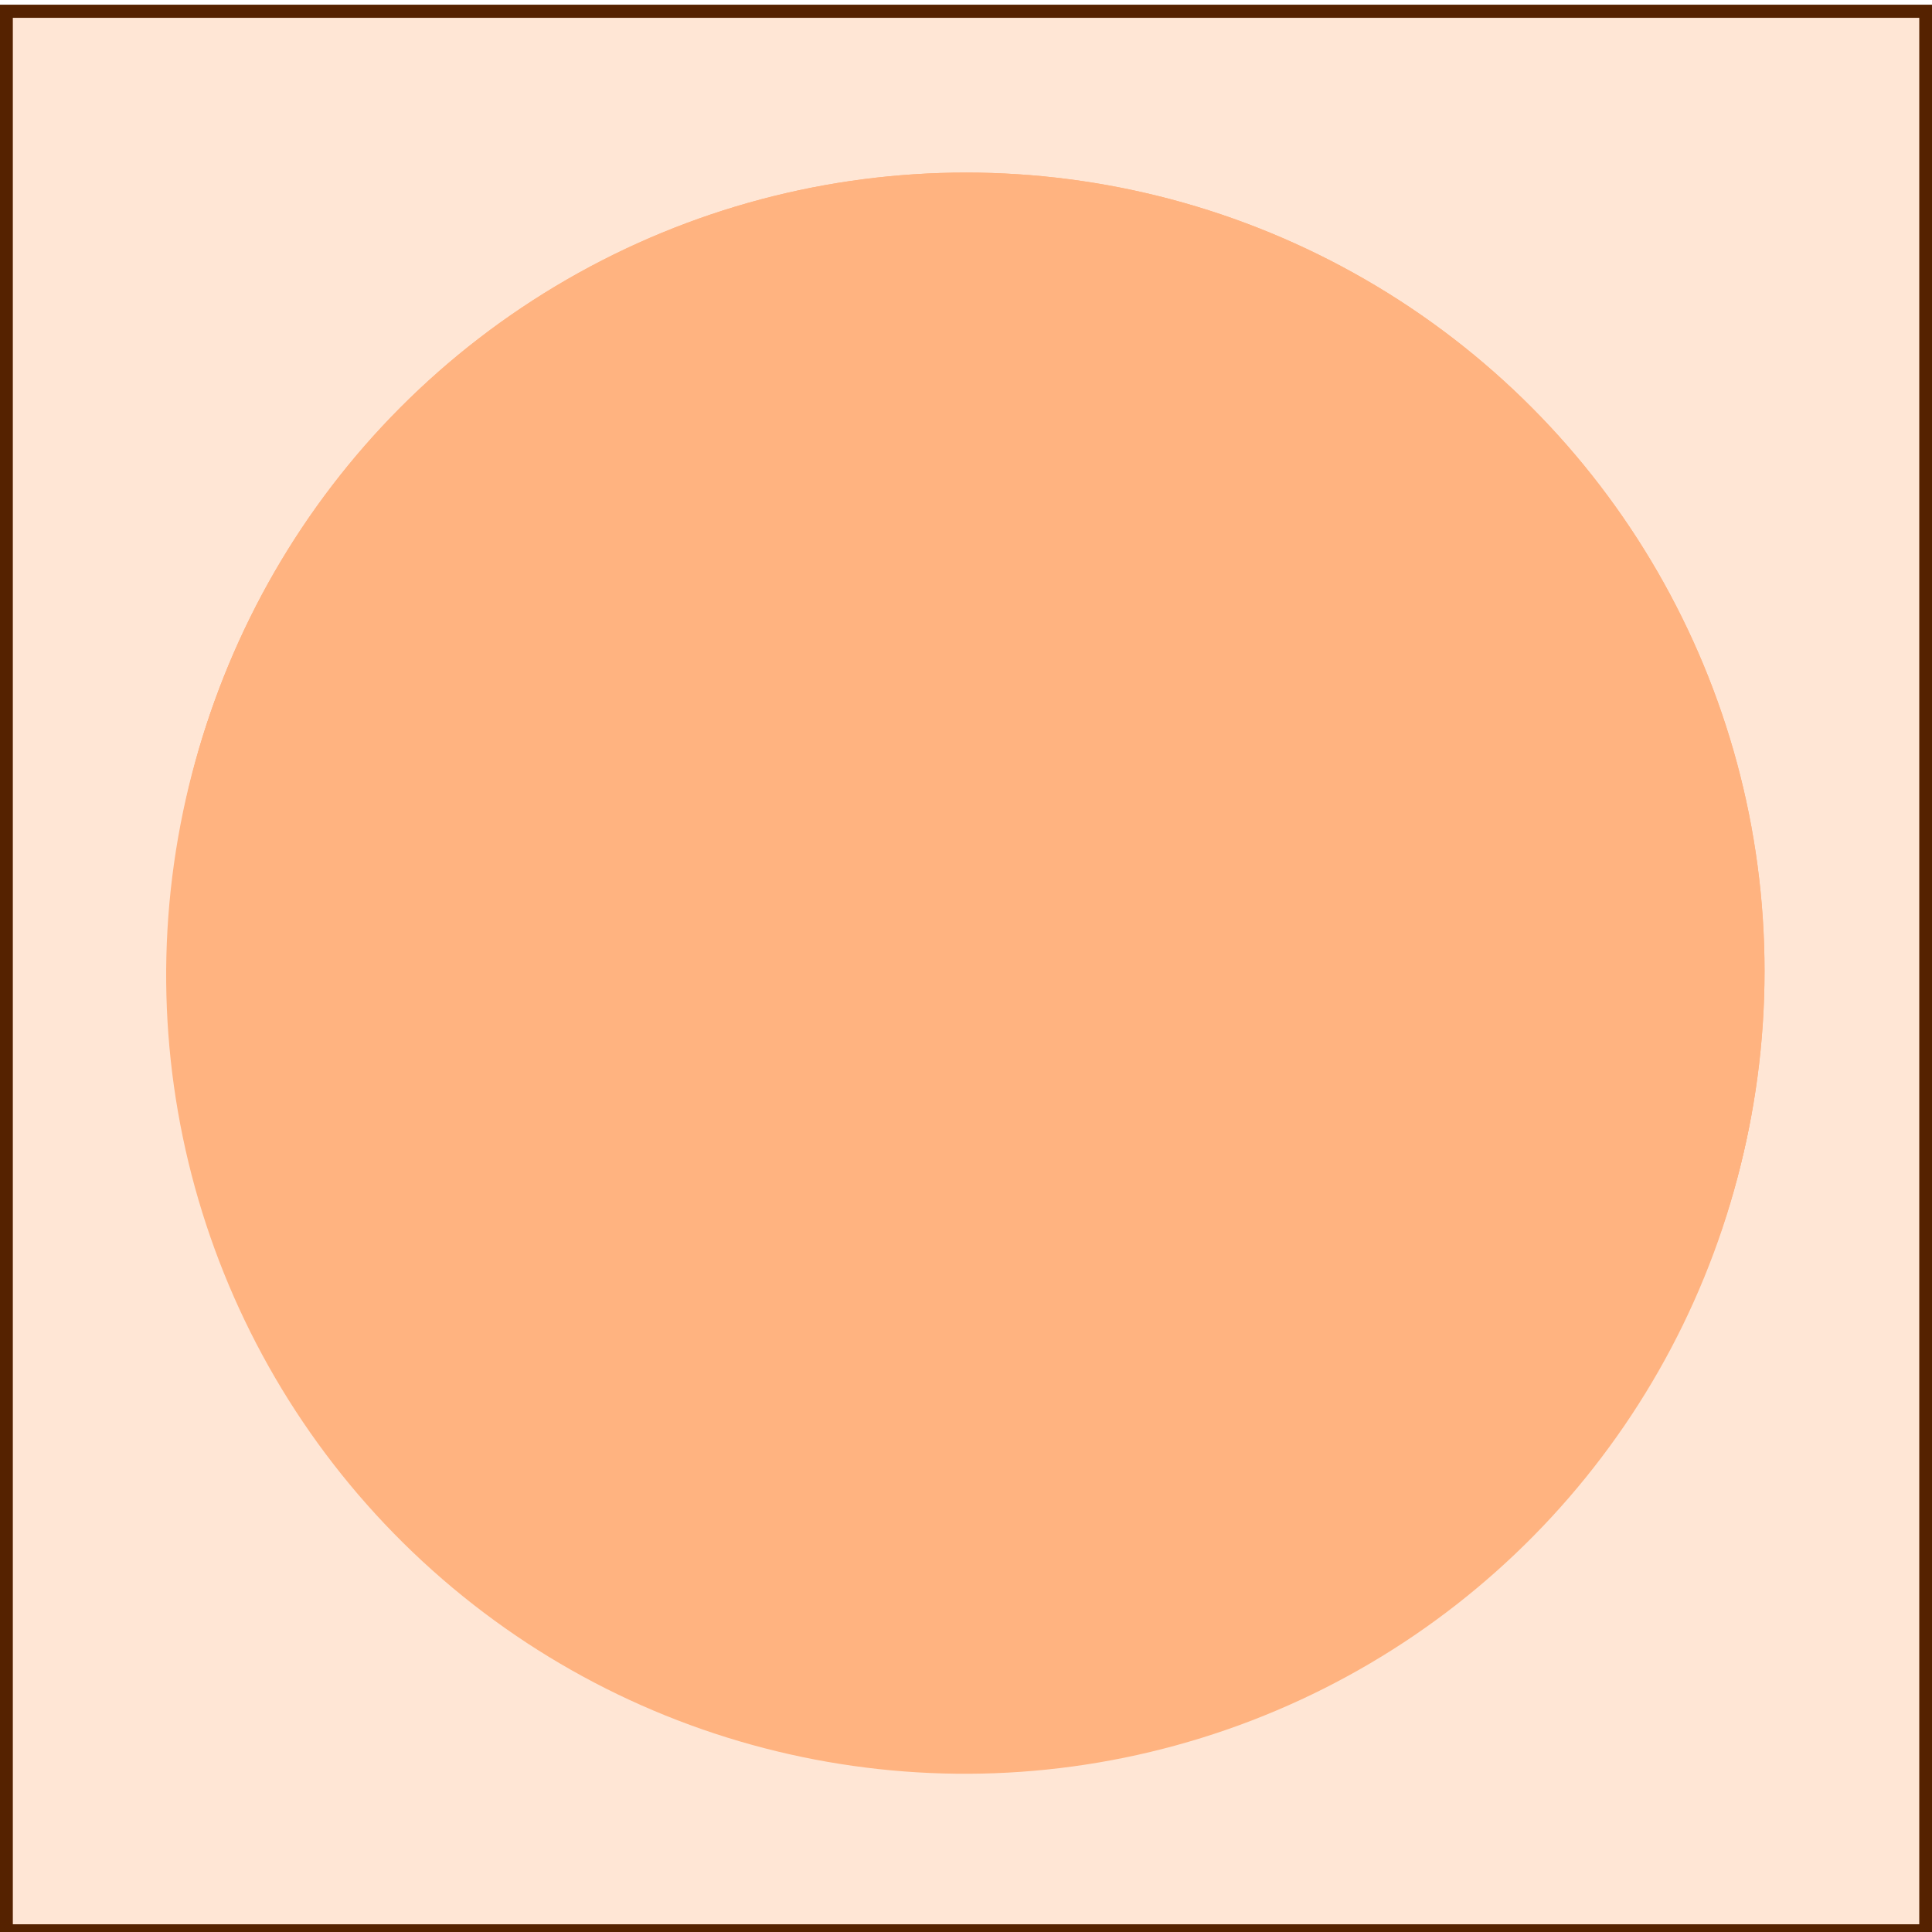 <?xml version="1.0" encoding="UTF-8" standalone="no"?>
<!-- Created with Inkscape (http://www.inkscape.org/) -->

<svg
   xmlns:dc="http://purl.org/dc/elements/1.1/"
   xmlns:cc="http://creativecommons.org/ns#"
   xmlns:rdf="http://www.w3.org/1999/02/22-rdf-syntax-ns#"
   xmlns:svg="http://www.w3.org/2000/svg"
   xmlns="http://www.w3.org/2000/svg"
   xmlns:sodipodi="http://sodipodi.sourceforge.net/DTD/sodipodi-0.dtd"
   xmlns:inkscape="http://www.inkscape.org/namespaces/inkscape"
   width="150"
   height="150"
   viewBox="0 0 150 150"
   id="svg2"
   version="1.1"
   inkscape:version="0.91 r"
   sodipodi:docname="150-Jacky.svg">
  <defs
     id="defs4">
    <linearGradient
       id="linearGradient4152">
      <stop
         id="stop4154"
         offset="0"
         stop-color="#424343" />
      <stop
         id="stop4156"
         offset="0.36"
         stop-color="#c0ffff" />
      <stop
         id="stop4158"
         offset="0.51"
         stop-color="#ffffff" />
      <stop
         id="stop4160"
         offset="0.66"
         stop-color="#c0ffff" />
      <stop
         id="stop4162"
         offset="1"
         stop-color="#424343" />
    </linearGradient>
    <linearGradient
       id="linearGradient4178">
      <stop
         id="stop4180"
         offset="0"
         stop-color="#020202" />
      <stop
         id="stop4182"
         offset="0.2"
         stop-color="#01407f" />
      <stop
         id="stop4184"
         offset="0.4"
         stop-color="#127dcf" />
      <stop
         id="stop4186"
         offset="0.6"
         stop-color="#47b1f7" />
      <stop
         id="stop4188"
         offset="0.8"
         stop-color="#97ddfe" />
      <stop
         id="stop4190"
         offset="1"
         stop-color="#fbffff" />
    </linearGradient>
    <linearGradient
       id="linearGradient4207">
      <stop
         id="stop4209"
         offset="0"
         stop-color="#481318" />
      <stop
         id="stop4211"
         offset="0.2"
         stop-color="#edafb9" />
      <stop
         id="stop4213"
         offset="0.4"
         stop-color="#ffffac" />
      <stop
         id="stop4215"
         offset="0.6"
         stop-color="#402a16" />
      <stop
         id="stop4217"
         offset="0.8"
         stop-color="#454e00" />
      <stop
         id="stop4219"
         offset="1"
         stop-color="#eec28c" />
    </linearGradient>
    <filter
       inkscape:label="Cubes"
       inkscape:menu="Scatter"
       inkscape:menu-tooltip="Scattered cubes; adjust the Morphology primitive to vary size"
       style="color-interpolation-filters:sRGB"
       id="filter4227">
      <feTurbulence
         baseFrequency="0.14"
         numOctaves="1"
         type="fractalNoise"
         id="feTurbulence4229" />
      <feColorMatrix
         values="1 0 0 0 0 0 1 0 0 0 0 0 1 0 0 0 0 0 6 -3.5 "
         result="result5"
         id="feColorMatrix4231" />
      <feComposite
         in2="result5"
         operator="in"
         in="SourceGraphic"
         result="result6"
         id="feComposite4233" />
      <feMorphology
         result="result3"
         radius="5"
         operator="dilate"
         in="result6"
         id="feMorphology4235" />
      <feDisplacementMap
         result="result4"
         scale="0"
         yChannelSelector="A"
         xChannelSelector="R"
         in="result3"
         in2="result3"
         id="feDisplacementMap4237" />
      <feComposite
         in2="result4"
         operator="arithmetic"
         result="result2"
         k1="1"
         k3="1"
         id="feComposite4239"
         k2="0"
         k4="0" />
      <feBlend
         mode="darken"
         in="result2"
         in2="result2"
         id="feBlend4241" />
      <feConvolveMatrix
         order="3 3"
         kernelMatrix="2 0 0 0 1 0 0 0 -1 "
         targetX="1"
         targetY="1"
         divisor="2"
         edgeMode="duplicate"
         id="feConvolveMatrix4243" />
    </filter>
    <clipPath
       clipPathUnits="userSpaceOnUse"
       id="clipPath4247">
      <rect
         y="924.642"
         x="-61.383"
         height="147.986"
         width="147.986"
         id="rect4249"
         style="opacity:1;fill:#803300;fill-opacity:1;fill-rule:evenodd;stroke:#ffccaa;stroke-width:2.014;stroke-miterlimit:4;stroke-dasharray:none;stroke-dashoffset:0;stroke-opacity:1" />
    </clipPath>
    <clipPath
       clipPathUnits="userSpaceOnUse"
       id="clipPath4251">
      <rect
         y="924.642"
         x="-61.383"
         height="147.986"
         width="147.986"
         id="rect4253"
         style="opacity:1;fill:#803300;fill-opacity:1;fill-rule:evenodd;stroke:#ffccaa;stroke-width:2.014;stroke-miterlimit:4;stroke-dasharray:none;stroke-dashoffset:0;stroke-opacity:1" />
    </clipPath>
  </defs>
  <sodipodi:namedview
     id="base"
     pagecolor="#ffffff"
     bordercolor="#666666"
     borderopacity="1.0"
     inkscape:pageopacity="0.0"
     inkscape:pageshadow="2"
     inkscape:zoom="3.3215974"
     inkscape:cx="84.022013"
     inkscape:cy="75.000001"
     inkscape:document-units="px"
     inkscape:current-layer="layer1"
     showgrid="false"
     units="px"
     fit-margin-top="0"
     fit-margin-left="0"
     fit-margin-right="0"
     fit-margin-bottom="0"
     showborder="false"
     inkscape:window-width="1307"
     inkscape:window-height="1113"
     inkscape:window-x="439"
     inkscape:window-y="0"
     inkscape:window-maximized="0"
     objecttolerance="20">
    <inkscape:grid
       type="xygrid"
       id="grid6433"
       spacingx="10"
       spacingy="10"
       originx="100"
       originy="100" />
  </sodipodi:namedview>
  <g
     inkscape:label="Ebene 1"
     inkscape:groupmode="layer"
     id="layer1"
     transform="translate(62.389,-923.635)">
    <g
       id="g4255"
       transform="matrix(1.014,0,0,1.014,-0.172,-13.589)">
      <rect
         clip-path="url(#clipPath4251)"
         y="924.642"
         x="-61.383"
         height="147.986"
         width="147.986"
         id="rect4136"
         style="opacity:1;fill:#ffe6d5;fill-opacity:1;fill-rule:evenodd;stroke:#552200;stroke-width:2.014;stroke-miterlimit:4;stroke-dasharray:none;stroke-dashoffset:0;stroke-opacity:1" />
      <g
         clip-path="url(#clipPath4247)"
         style="opacity:1;fill:#ffb380"
         id="g4193">
        <g
           style="fill:#ffb380"
           id="g4181">
          <circle
             r="61.138"
             cy="998.635"
             cx="12.611"
             id="path4163"
             style="opacity:1;fill:#ffb380;fill-opacity:1;stroke:none;stroke-width:0.1;stroke-opacity:1" />
          <circle
             style="opacity:1;fill:#ffb380;fill-opacity:1;stroke:none;stroke-width:0.1;stroke-opacity:1"
             id="circle4173"
             cx="12.611"
             cy="998.635"
             r="61.138" />
          <circle
             transform="matrix(-0.328,-0.945,-0.945,0.328,0,0)"
             r="61.138"
             cy="315.626"
             cx="-947.529"
             id="circle4177"
             style="opacity:1;fill:#ffb380;fill-opacity:1;stroke:none;stroke-width:0.1;stroke-opacity:1;filter:url(#filter4227)" />
        </g>
      </g>
    </g>
  </g>
</svg>
